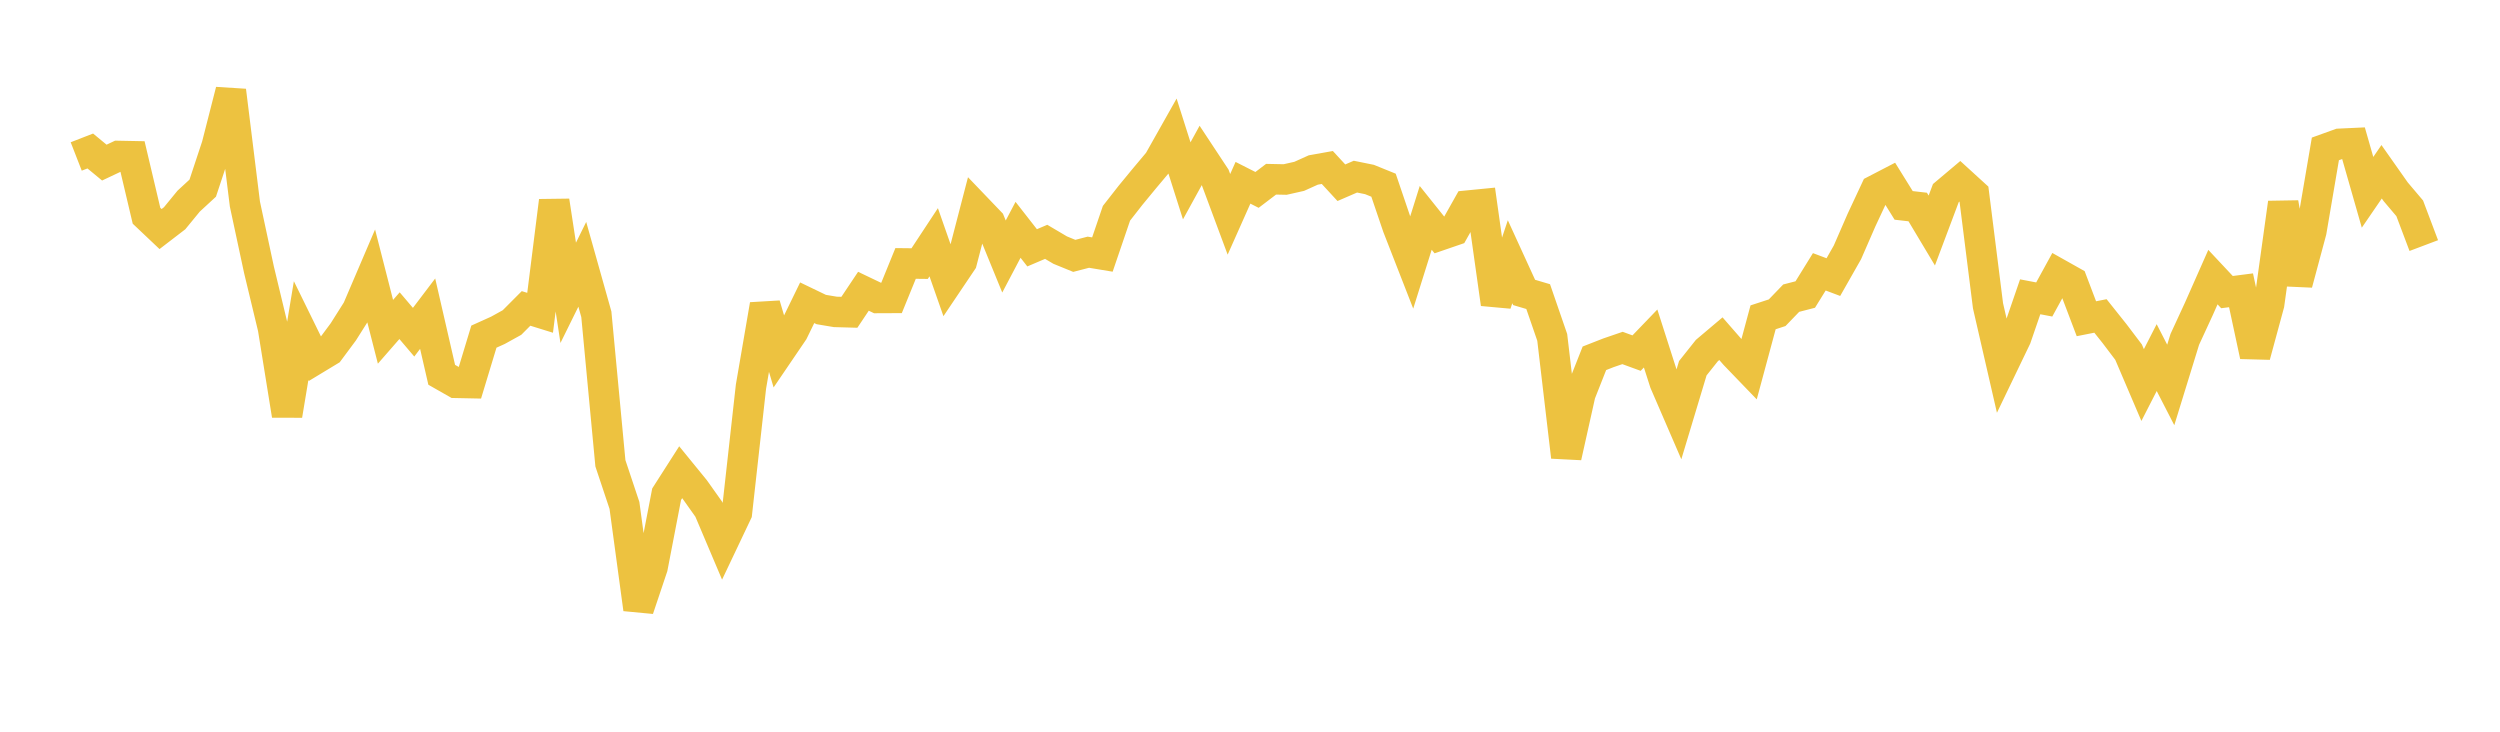 <svg width="164" height="48" xmlns="http://www.w3.org/2000/svg" xmlns:xlink="http://www.w3.org/1999/xlink"><path fill="none" stroke="rgb(237,194,64)" stroke-width="2" d="M5,10.264L5.922,9.905L6.844,10.667L7.766,10.231L8.689,10.249L9.611,14.153L10.533,15.026L11.455,14.318L12.377,13.193L13.299,12.343L14.222,9.556L15.144,5.945L16.066,13.389L16.988,17.693L17.91,21.526L18.832,27.243L19.754,21.688L20.677,23.57L21.599,23.012L22.521,21.77L23.443,20.311L24.365,18.156L25.287,21.766L26.21,20.708L27.132,21.793L28.054,20.577L28.976,24.587L29.898,25.112L30.82,25.131L31.743,22.084L32.665,21.668L33.587,21.158L34.509,20.233L35.431,20.519L36.353,13.179L37.275,19.209L38.198,17.339L39.12,20.616L40.042,30.391L40.964,33.156L41.886,39.957L42.808,37.21L43.731,32.42L44.653,30.979L45.575,32.11L46.497,33.41L47.419,35.585L48.341,33.643L49.263,25.365L50.186,19.993L51.108,23.108L52.03,21.752L52.952,19.861L53.874,20.305L54.796,20.46L55.719,20.486L56.641,19.107L57.563,19.548L58.485,19.544L59.407,17.282L60.329,17.292L61.251,15.892L62.174,18.528L63.096,17.158L64.018,13.61L64.94,14.572L65.862,16.827L66.784,15.076L67.707,16.257L68.629,15.864L69.551,16.408L70.473,16.785L71.395,16.545L72.317,16.698L73.24,13.991L74.162,12.812L75.084,11.693L76.006,10.595L76.928,8.959L77.85,11.863L78.772,10.184L79.695,11.582L80.617,14.06L81.539,11.99L82.461,12.458L83.383,11.757L84.305,11.776L85.228,11.568L86.15,11.152L87.072,10.987L87.994,11.987L88.916,11.588L89.838,11.775L90.76,12.149L91.683,14.868L92.605,17.231L93.527,14.292L94.449,15.444L95.371,15.127L96.293,13.488L97.216,13.397L98.138,19.935L99.06,17.17L99.982,19.184L100.904,19.457L101.826,22.13L102.749,29.973L103.671,25.84L104.593,23.504L105.515,23.143L106.437,22.827L107.359,23.164L108.281,22.205L109.204,25.087L110.126,27.219L111.048,24.156L111.97,22.997L112.892,22.218L113.814,23.275L114.737,24.233L115.659,20.816L116.581,20.515L117.503,19.559L118.425,19.321L119.347,17.831L120.269,18.178L121.192,16.554L122.114,14.439L123.036,12.466L123.958,11.988L124.88,13.474L125.802,13.58L126.725,15.122L127.647,12.668L128.569,11.891L129.491,12.732L130.413,20.059L131.335,24.073L132.257,22.156L133.18,19.47L134.102,19.646L135.024,17.962L135.946,18.48L136.868,20.909L137.79,20.726L138.713,21.884L139.635,23.102L140.557,25.26L141.479,23.458L142.401,25.253L143.323,22.261L144.246,20.262L145.168,18.178L146.09,19.162L147.012,19.043L147.934,23.344L148.856,19.95L149.778,13.308L150.701,18.612L151.623,15.177L152.545,9.768L153.467,9.435L154.389,9.392L155.311,12.616L156.234,11.268L157.156,12.578L158.078,13.667L159,16.11"></path></svg>